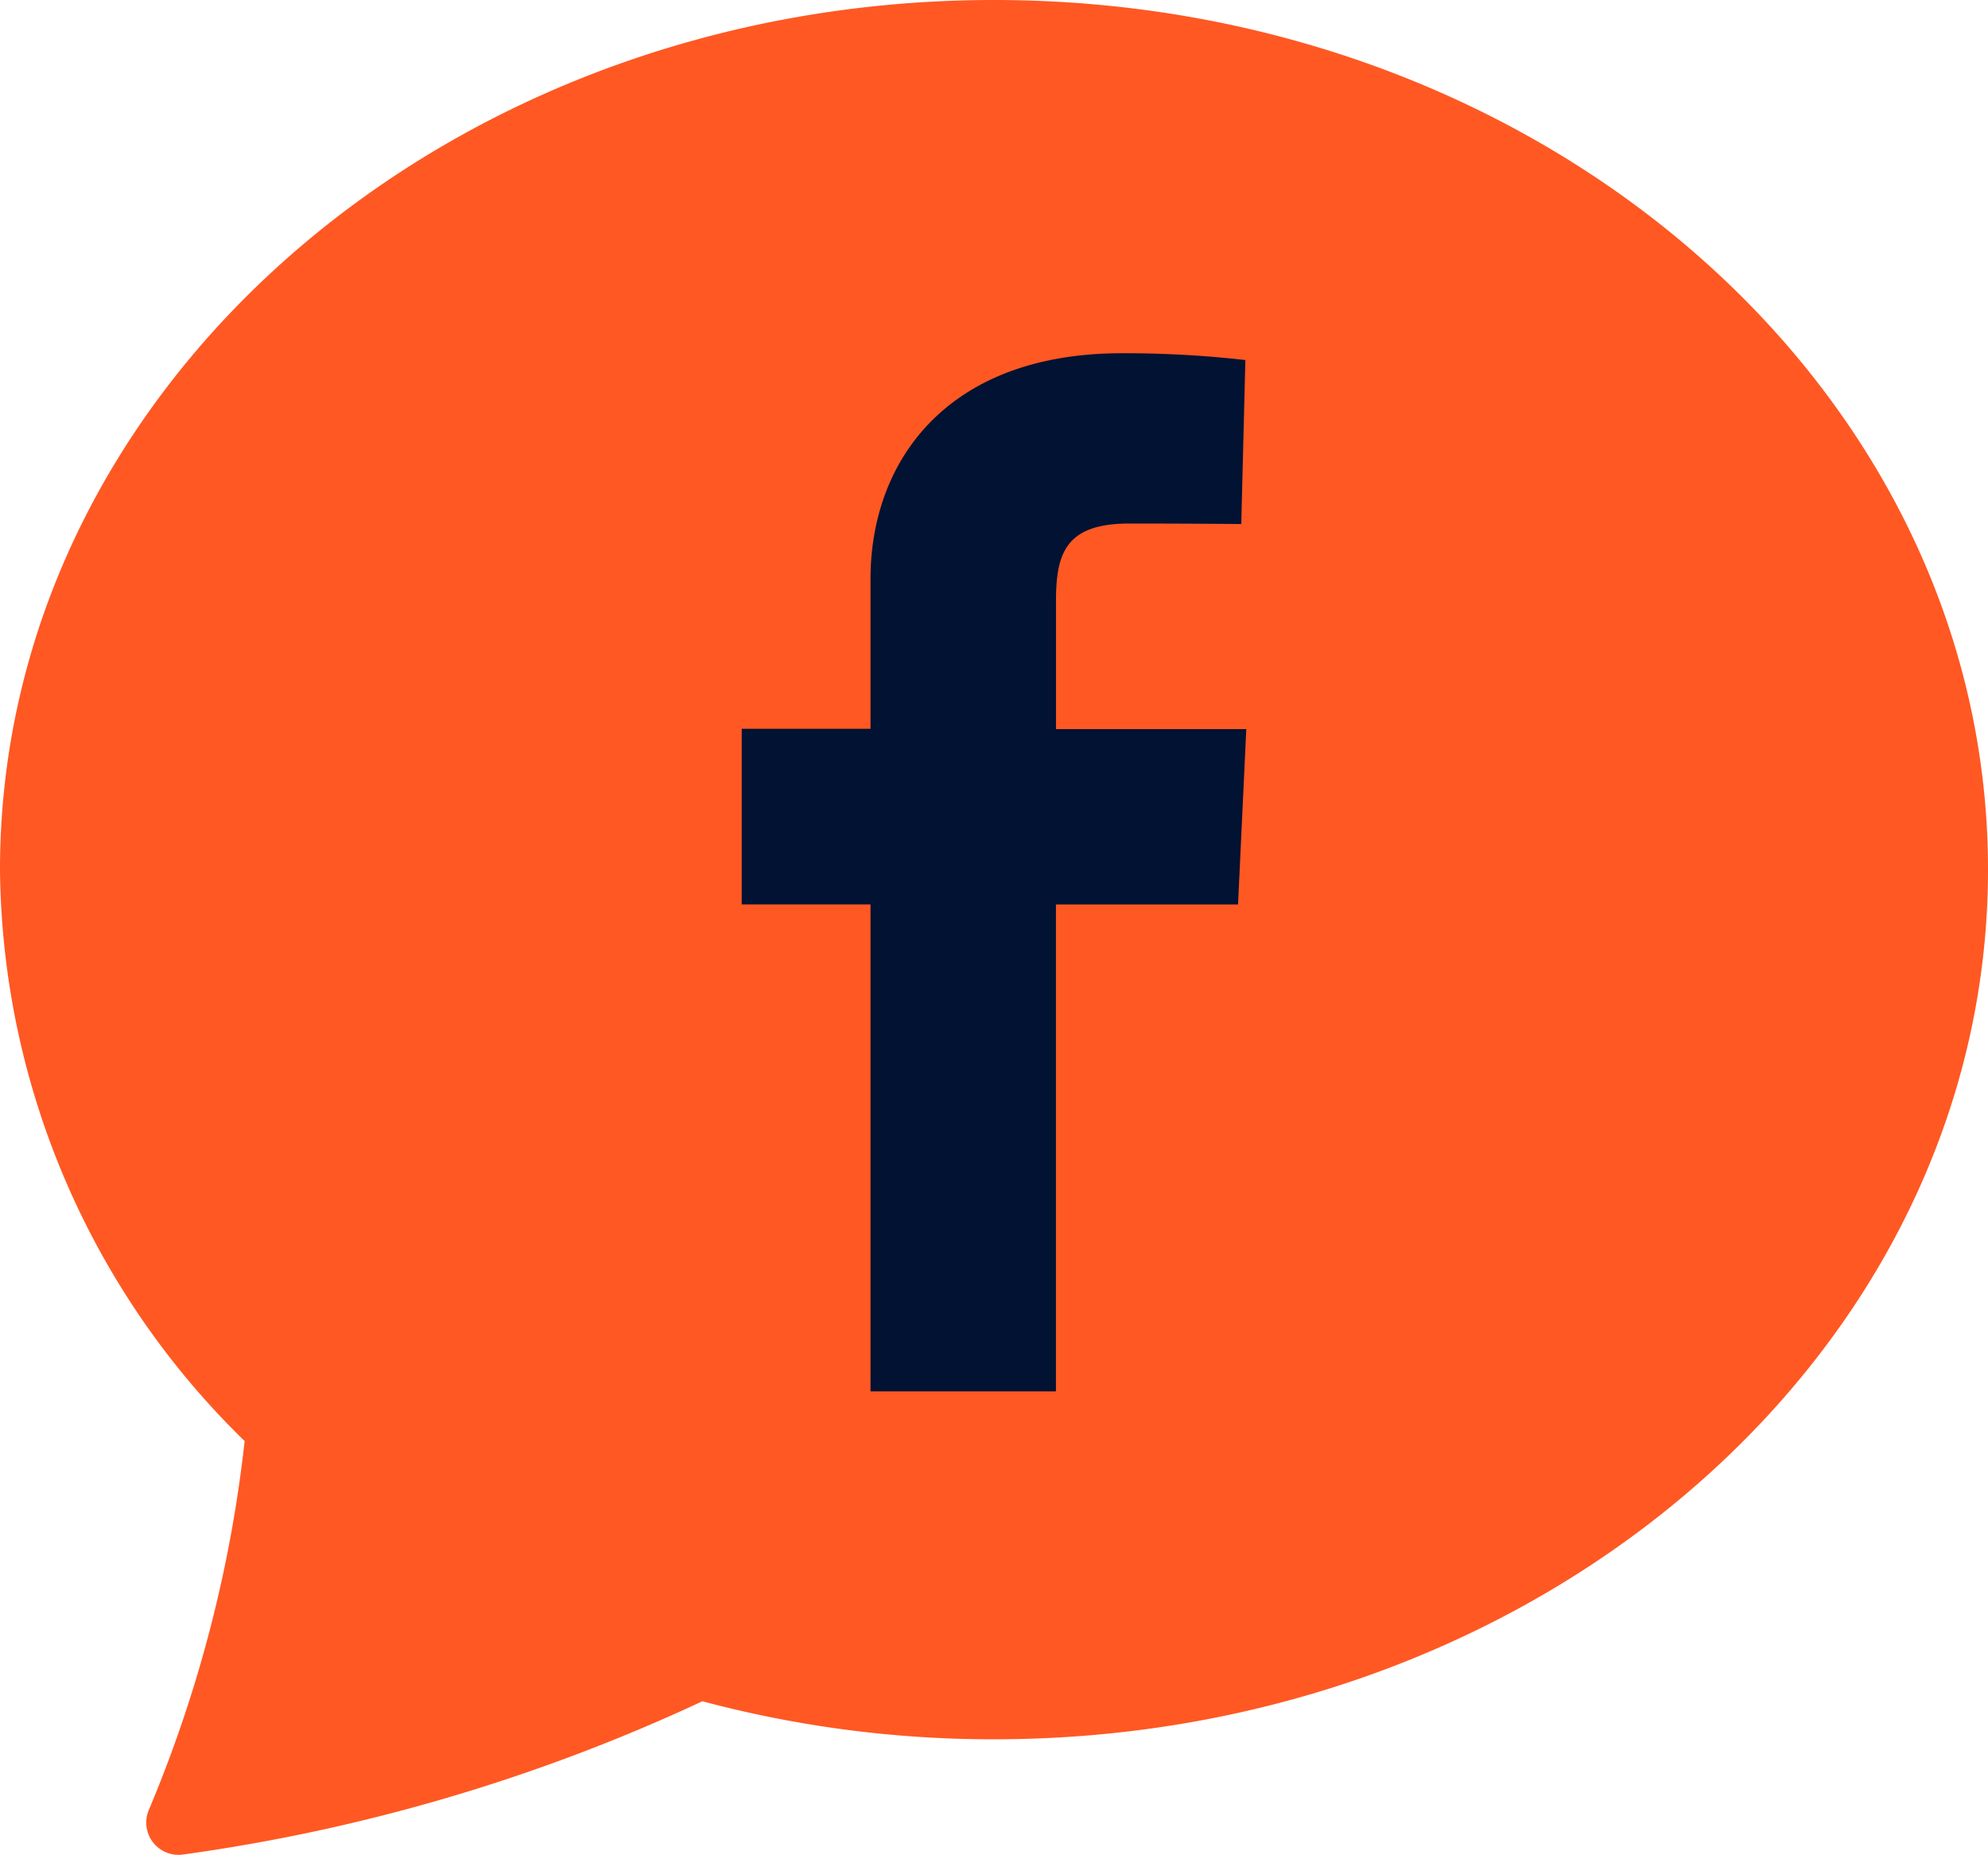 <svg id="Group_925" data-name="Group 925" xmlns="http://www.w3.org/2000/svg" width="38.789" height="36.197" viewBox="0 0 38.789 36.197">
  <g id="chat-quote-fill" transform="translate(0 0)">
    <path id="Path_1048" data-name="Path 1048" d="M38.789,19.22c0,9.373-8.683,16.97-19.394,16.97a21.964,21.964,0,0,1-5.69-.742A35.386,35.386,0,0,1,3.569,38.439a.63.63,0,0,1-.662-.878A25.827,25.827,0,0,0,4.773,30.37,15.758,15.758,0,0,1,0,19.22C0,9.847,8.683,2.25,19.394,2.25S38.789,9.847,38.789,19.22Z" transform="translate(0 -2.25)" fill="#ff5823" fill-rule="evenodd"/>
  </g>
  <path id="facebook" d="M2.513,20.255v-9.5H0V7.329H2.513V4.406C2.513,2.109,4,0,7.418,0A20.769,20.769,0,0,1,9.827.133l-.08,3.2s-1.044-.01-2.184-.01c-1.233,0-1.431.568-1.431,1.512v2.5H9.845l-.161,3.422H6.131v9.5H2.513" transform="translate(14.472 6.893)" fill="#011233"/>
</svg>
